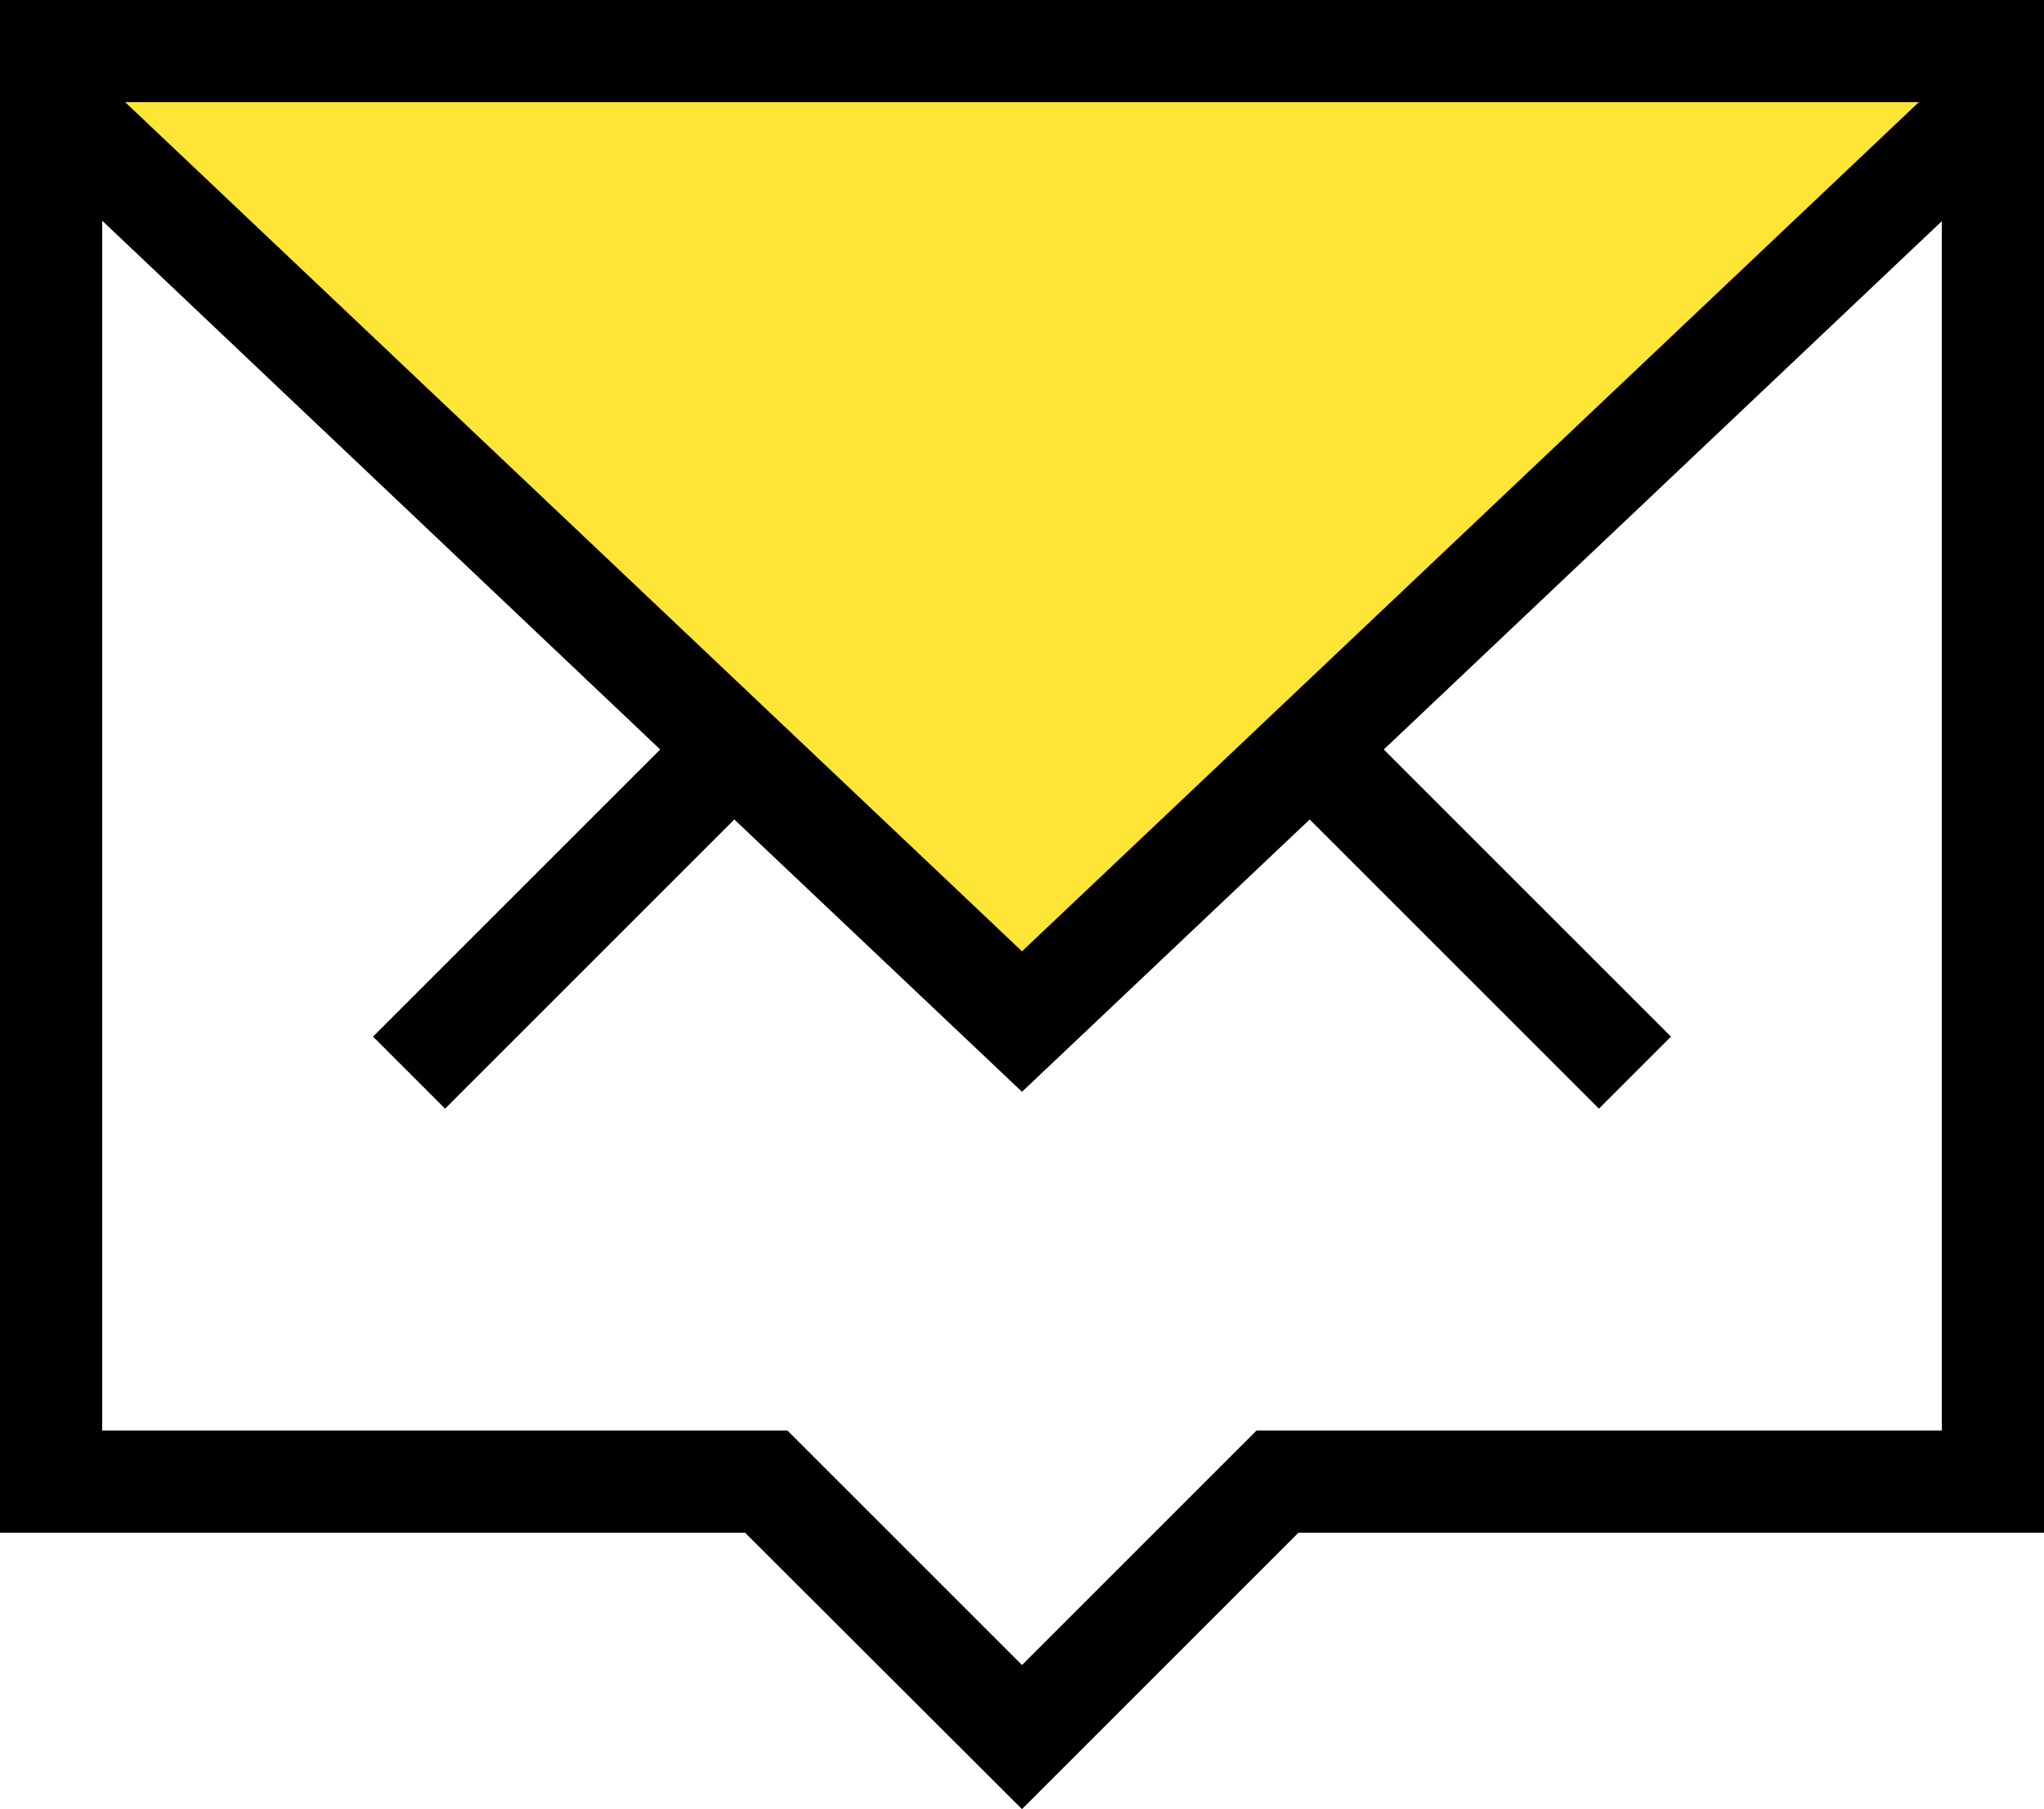 <?xml version="1.0" encoding="UTF-8"?> <svg xmlns="http://www.w3.org/2000/svg" viewBox="0 0 40 35.41"><defs><style>.d{fill:#fee536;}</style></defs><g id="a"></g><g id="b"><g id="c"><polygon class="d" points="39 2 20 19.86 1 2 1 1 39 1 39 2"></polygon><path d="M0,0V30H14.58l5.42,5.41,5.41-5.41h14.59V0H0ZM20,18.62L2.45,2H37.55L20,18.62Zm4.59,9.38l-4.59,4.59-4.59-4.59H2V4.32L12.92,14.67l-5.62,5.62,1.41,1.41,5.66-5.66,5.63,5.33,5.63-5.33,5.66,5.66,1.41-1.41-5.62-5.62,10.92-10.34V28h-13.41Z"></path></g></g></svg> 
